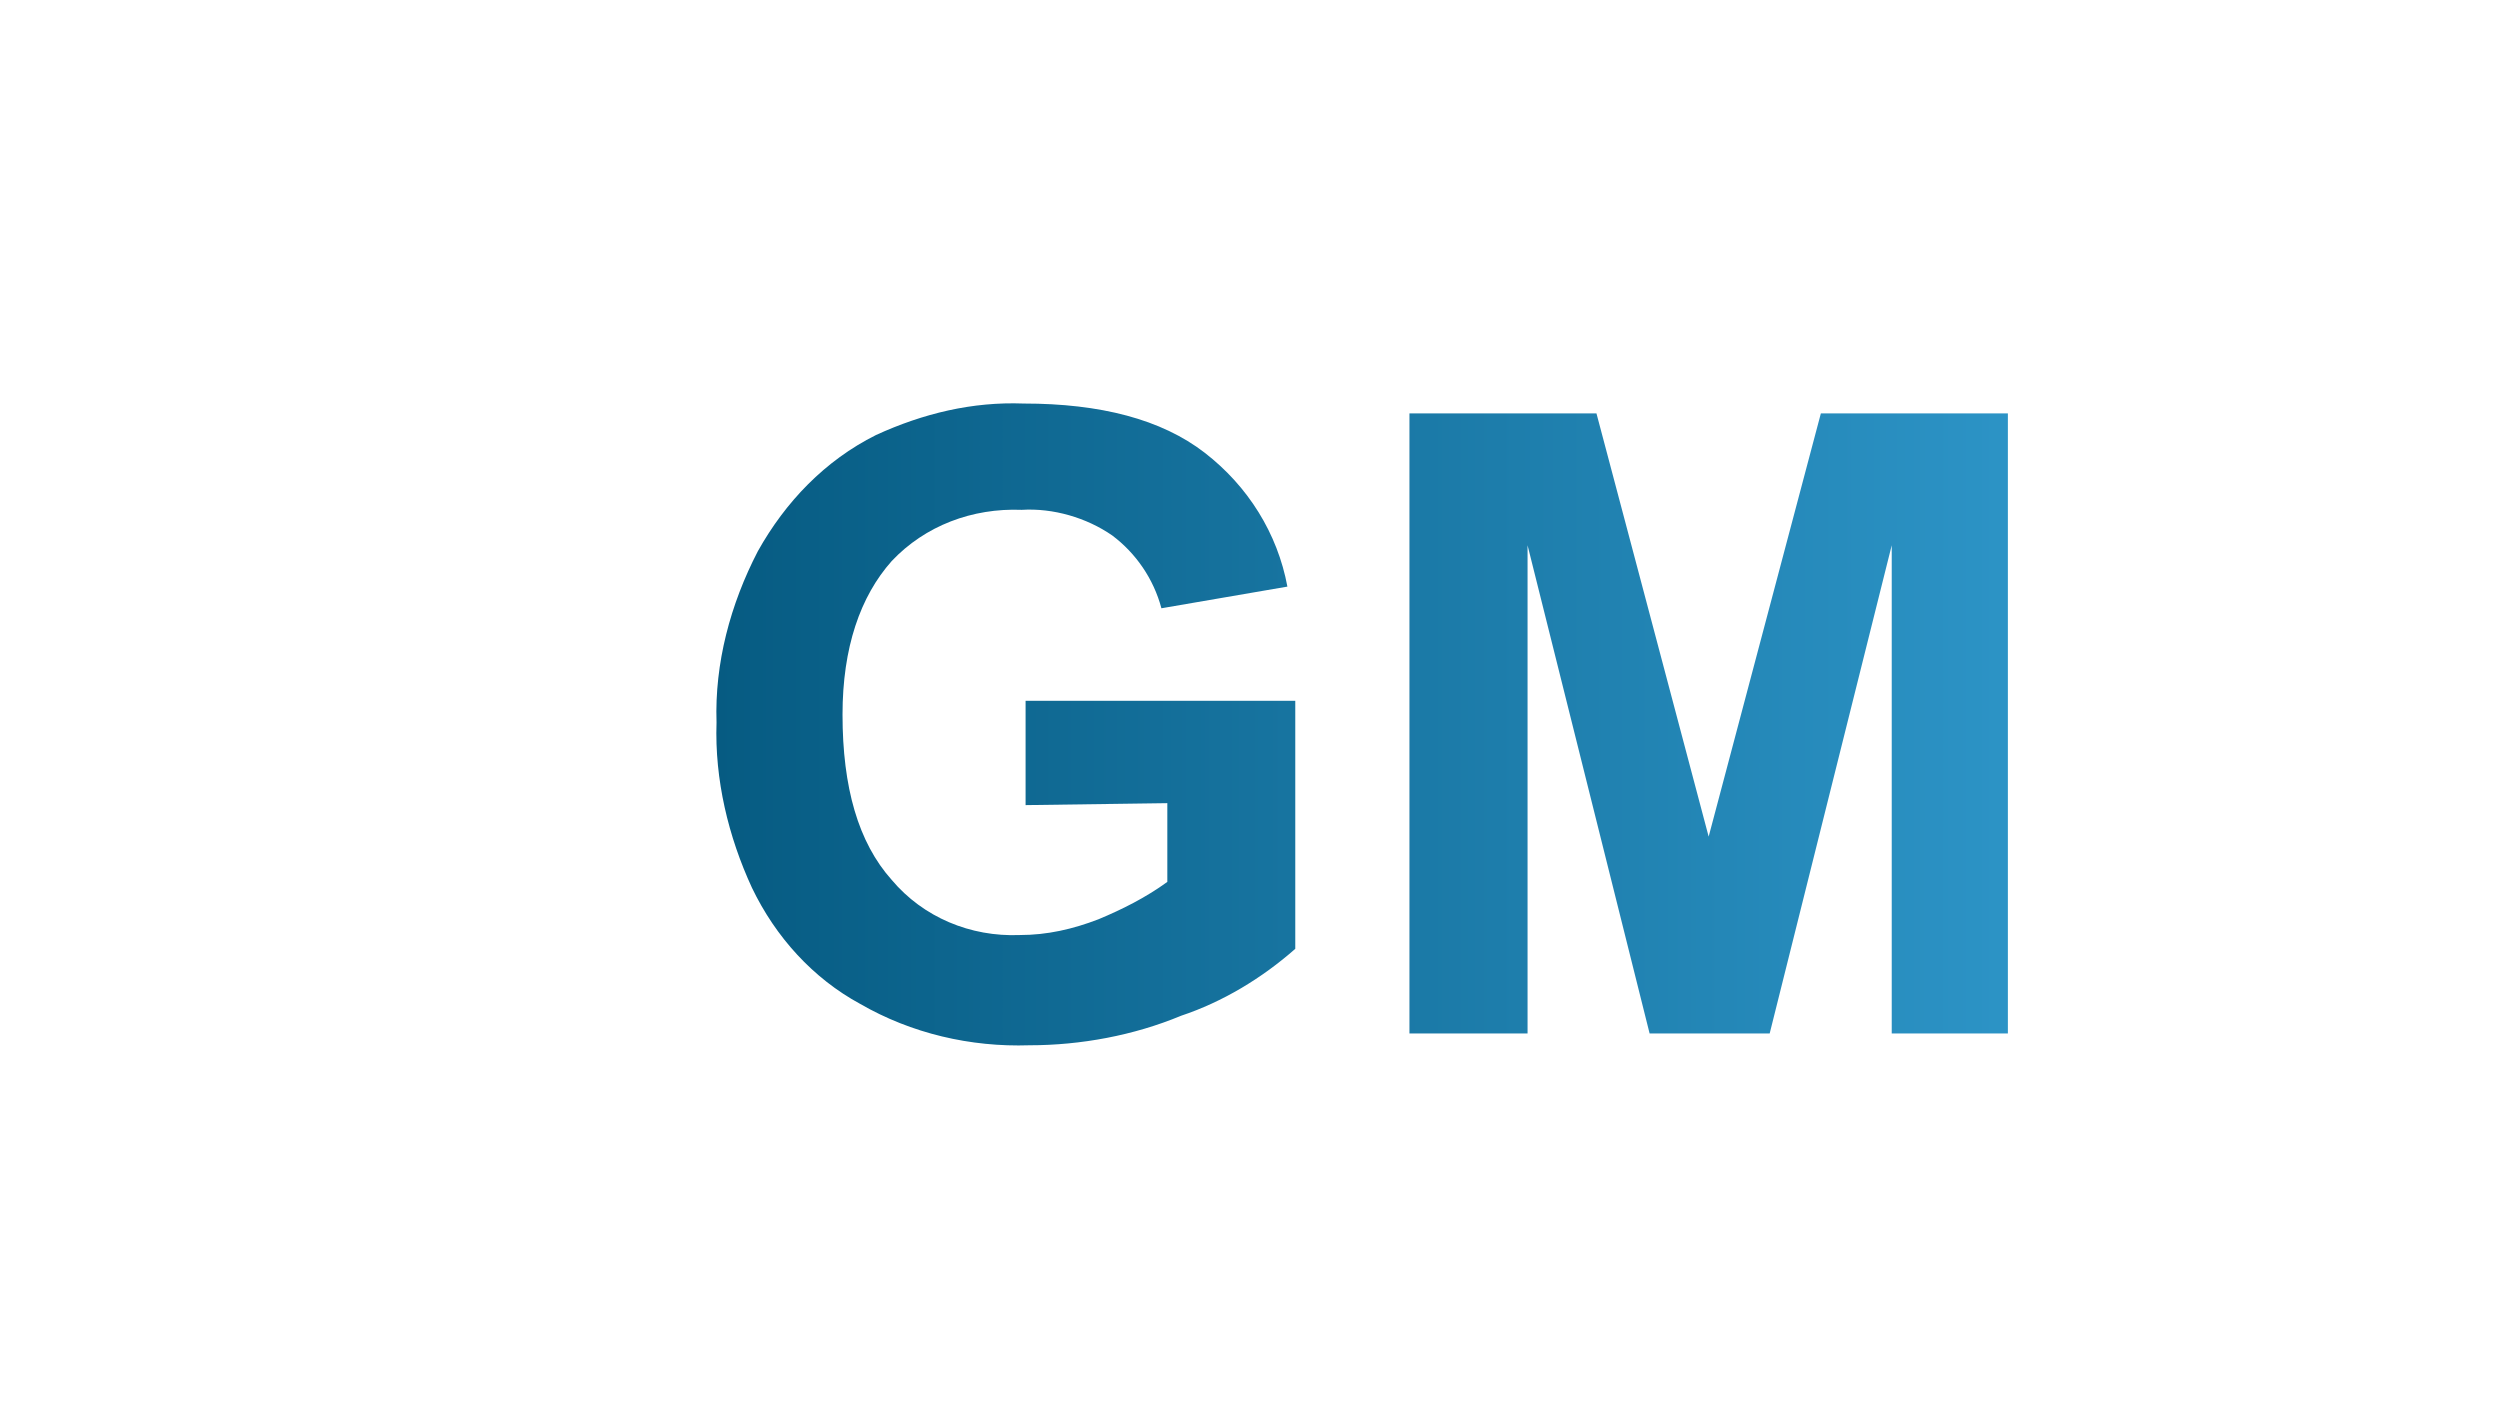 <?xml version="1.0" encoding="utf-8"?>
<!-- Generator: Adobe Illustrator 23.0.1, SVG Export Plug-In . SVG Version: 6.00 Build 0)  -->
<svg version="1.1" id="Layer_1" xmlns="http://www.w3.org/2000/svg" xmlns:xlink="http://www.w3.org/1999/xlink" x="0px" y="0px"
	 viewBox="0 0 127 72.5" style="enable-background:new 0 0 127 72.5;" xml:space="preserve">
<style type="text/css">
	.st0{fill:url(#SVGID_1_);}
	.st1{fill:url(#SVGID_2_);}
</style>
<linearGradient id="SVGID_1_" gradientUnits="userSpaceOnUse" x1="60.037" y1="-513.71" x2="249.397" y2="-513.71" gradientTransform="matrix(1 0 0 -1 -23.68 -476.91)">
	<stop  offset="0" style="stop-color:#065B82"/>
	<stop  offset="0.48" style="stop-color:#3BA9E0"/>
	<stop  offset="1" style="stop-color:#065B82"/>
</linearGradient>
<path class="st0" d="M52.1,40.9v-5.3h13.7v12.6c-1.7,1.5-3.7,2.7-5.8,3.4c-2.4,1-5.1,1.5-7.7,1.5c-3,0.1-6-0.6-8.6-2.1
	c-2.4-1.3-4.3-3.4-5.5-5.9c-1.2-2.6-1.9-5.5-1.8-8.4c-0.1-3,0.7-6,2.1-8.7c1.4-2.5,3.4-4.6,6-5.9c2.4-1.1,4.9-1.7,7.5-1.6
	c3.9,0,7,0.8,9.2,2.5s3.7,4.1,4.2,6.8L59,30.9c-0.4-1.5-1.3-2.8-2.5-3.7c-1.3-0.9-3-1.4-4.6-1.3c-2.5-0.1-4.9,0.8-6.6,2.6
	c-1.6,1.8-2.5,4.4-2.5,7.8c0,3.7,0.8,6.5,2.5,8.4c1.6,1.9,4,2.9,6.5,2.8c1.4,0,2.7-0.3,4-0.8c1.2-0.5,2.4-1.1,3.5-1.9v-4L52.1,40.9z
	"/>
<linearGradient id="SVGID_2_" gradientUnits="userSpaceOnUse" x1="60.04" y1="-513.66" x2="249.4" y2="-513.66" gradientTransform="matrix(1 0 0 -1 -23.68 -476.91)">
	<stop  offset="0" style="stop-color:#065B82"/>
	<stop  offset="0.48" style="stop-color:#3BA9E0"/>
	<stop  offset="1" style="stop-color:#065B82"/>
</linearGradient>
<path class="st1" d="M71.6,52.5V21h9.5l5.7,21.5L92.5,21h9.5v31.5h-5.9V27.7l-6.2,24.8h-6.1l-6.2-24.8v24.8H71.6z"/>
</svg>
